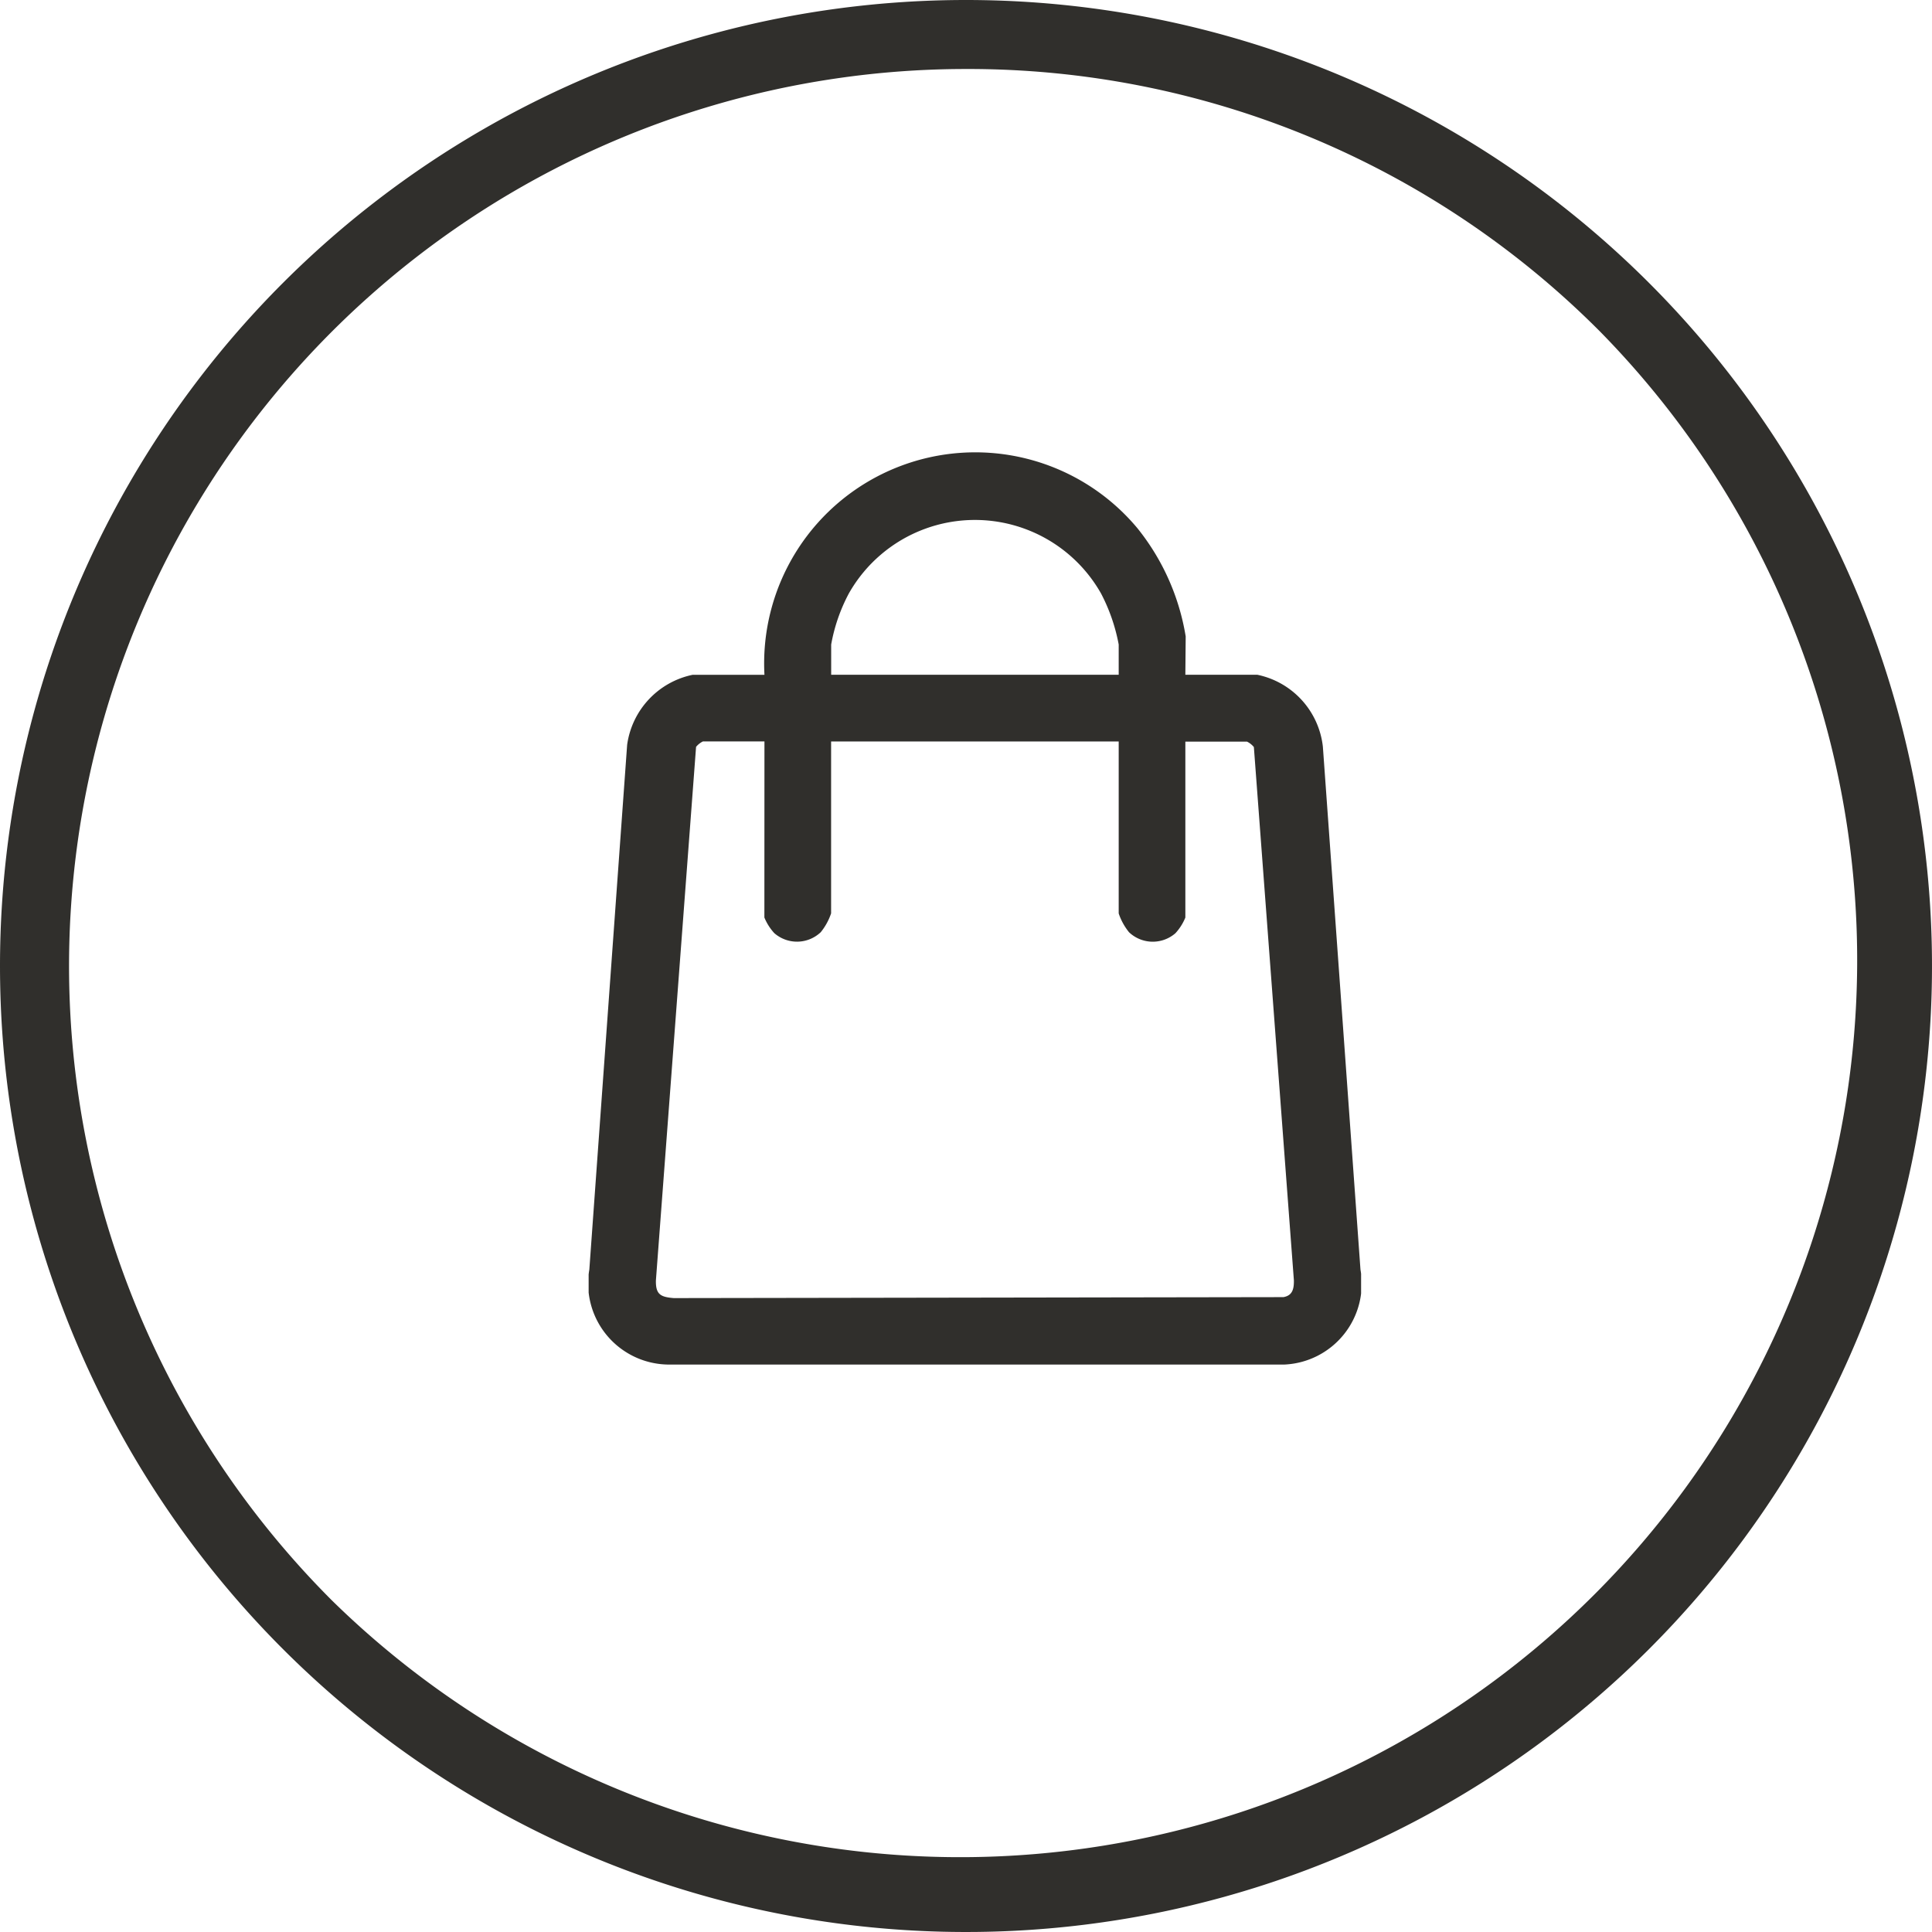 <svg xmlns="http://www.w3.org/2000/svg" xmlns:xlink="http://www.w3.org/1999/xlink" width="28" height="28" viewBox="0 0 28 28">
  <defs>
    <clipPath id="clip-path">
      <rect id="長方形_118" data-name="長方形 118" width="11.195" height="13.222" fill="#302f2c"/>
    </clipPath>
  </defs>
  <g id="グループ_3579" data-name="グループ 3579" transform="translate(-278 -17)">
    <path id="楕円形_11" data-name="楕円形 11" d="M14,1A13,13,0,0,0,4.808,23.192,13,13,0,0,0,23.192,4.808,12.915,12.915,0,0,0,14,1m0-1A14,14,0,1,1,0,14,14,14,0,0,1,14,0Z" transform="translate(278 17)" fill="#302f2c"/>
    <g id="グループ_3459" data-name="グループ 3459" transform="translate(286.531 23.555)">
      <g id="グループ_1252" data-name="グループ 1252" transform="translate(0 0)" clip-path="url(#clip-path)">
        <path id="パス_25" data-name="パス 25" d="M8.648,3.224H9.69a1.2,1.2,0,0,1,.951,1.042l.545,7.579a1.173,1.173,0,0,1-1.1,1.376H1.142A1.175,1.175,0,0,1,.01,11.845L.558,4.24a1.205,1.205,0,0,1,.948-1.015H2.548A3.06,3.06,0,0,1,7.953,1.1a3.364,3.364,0,0,1,.7,1.569Zm-.966,0V2.786a2.631,2.631,0,0,0-.256-.74,2.1,2.1,0,0,0-3.655,0,2.515,2.515,0,0,0-.256.74v.438Zm-5.134.966H1.657a.3.3,0,0,0-.1.079L.975,12c-.005.206.068.242.258.258l8.836-.014c.133-.023.154-.121.152-.244l-.58-7.728a.294.294,0,0,0-.1-.079H8.648V6.743a.756.756,0,0,1-.144.227.5.5,0,0,1-.672-.014.878.878,0,0,1-.15-.273V4.191H3.514V6.682a.876.876,0,0,1-.15.273.5.5,0,0,1-.673.014.756.756,0,0,1-.144-.227Z" transform="translate(0 0)" fill="#302f2c"/>
      </g>
    </g>
  </g>
</svg>
